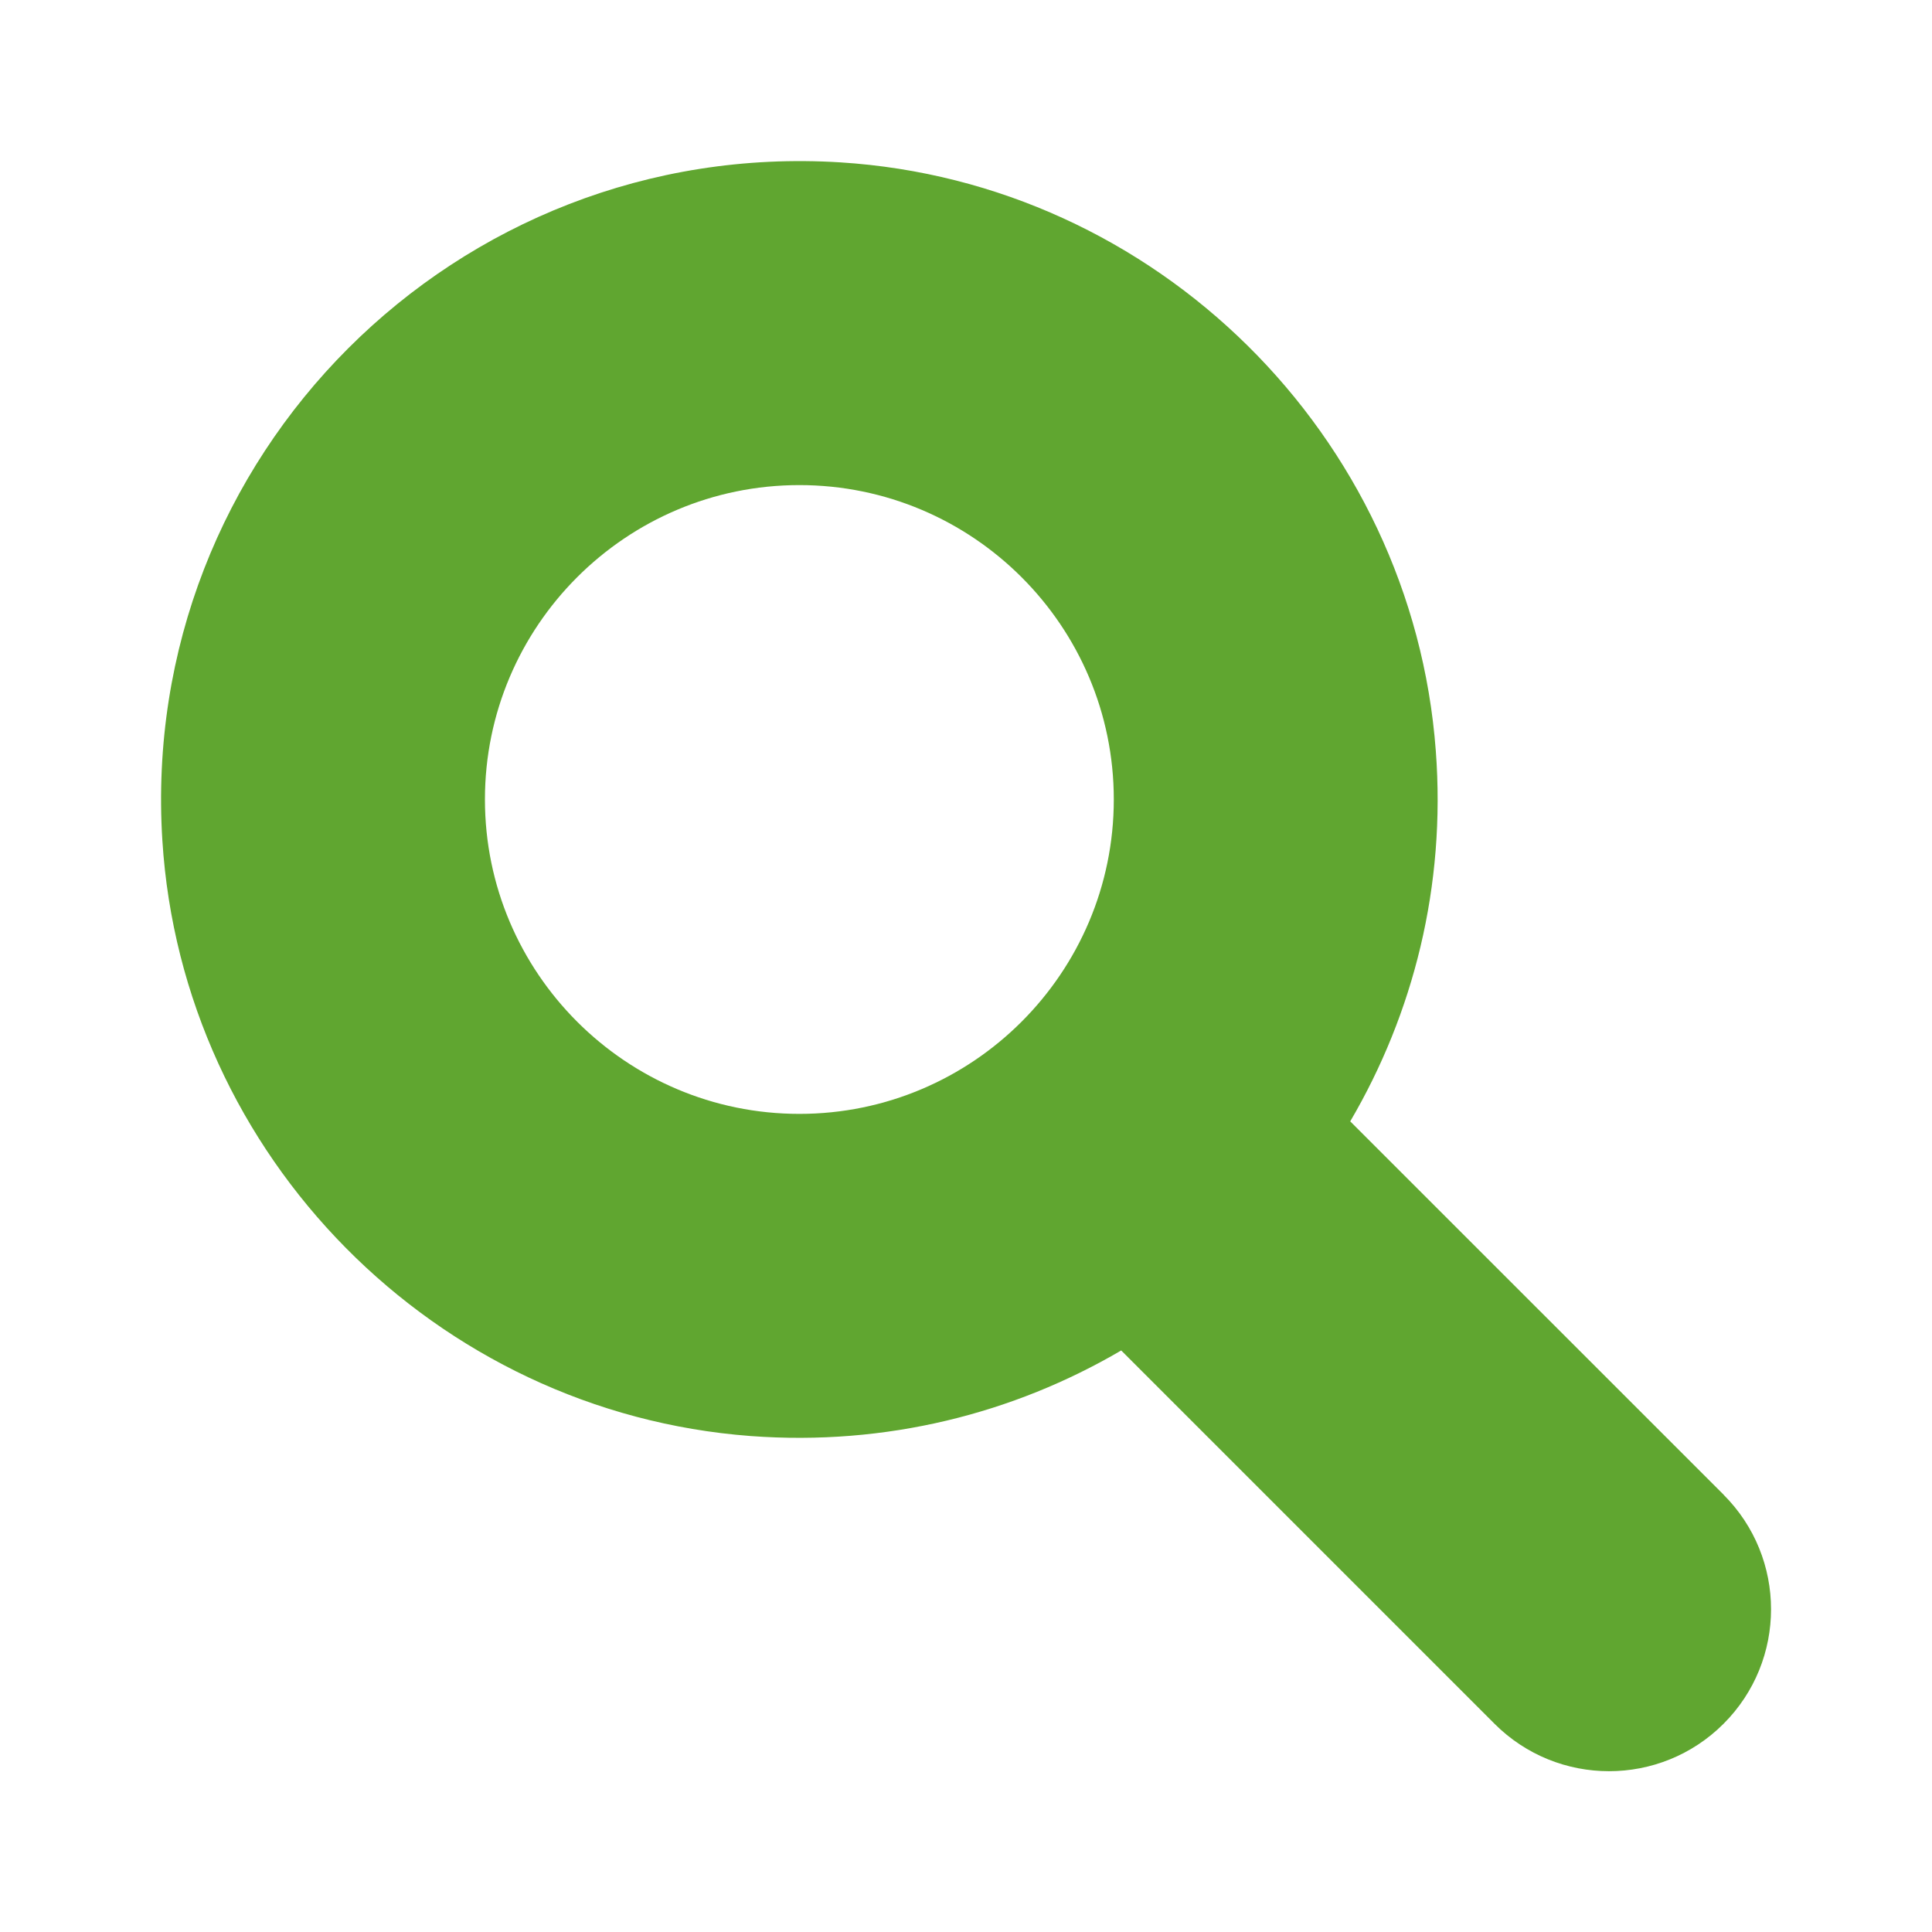 <svg width="24" height="24" viewBox="0 0 24 24" fill="none" xmlns="http://www.w3.org/2000/svg">
<path d="M21.411 18.567L16.773 13.93C17.557 12.593 17.963 11.01 17.836 9.327C17.544 5.407 14.361 2.263 10.439 2.017C5.666 1.719 1.716 5.668 2.017 10.441C2.264 14.364 5.408 17.545 9.326 17.839C11.011 17.964 12.593 17.558 13.928 16.776L18.565 21.413C19.351 22.199 20.625 22.199 21.411 21.413C22.197 20.627 22.197 19.354 21.411 18.568V18.567ZM9.93 13.837C7.776 13.837 6.024 12.085 6.024 9.931C6.024 7.777 7.776 6.026 9.93 6.026C12.084 6.026 13.836 7.777 13.836 9.931C13.836 12.085 12.084 13.837 9.93 13.837Z" fill="#60A630"/>
</svg>
